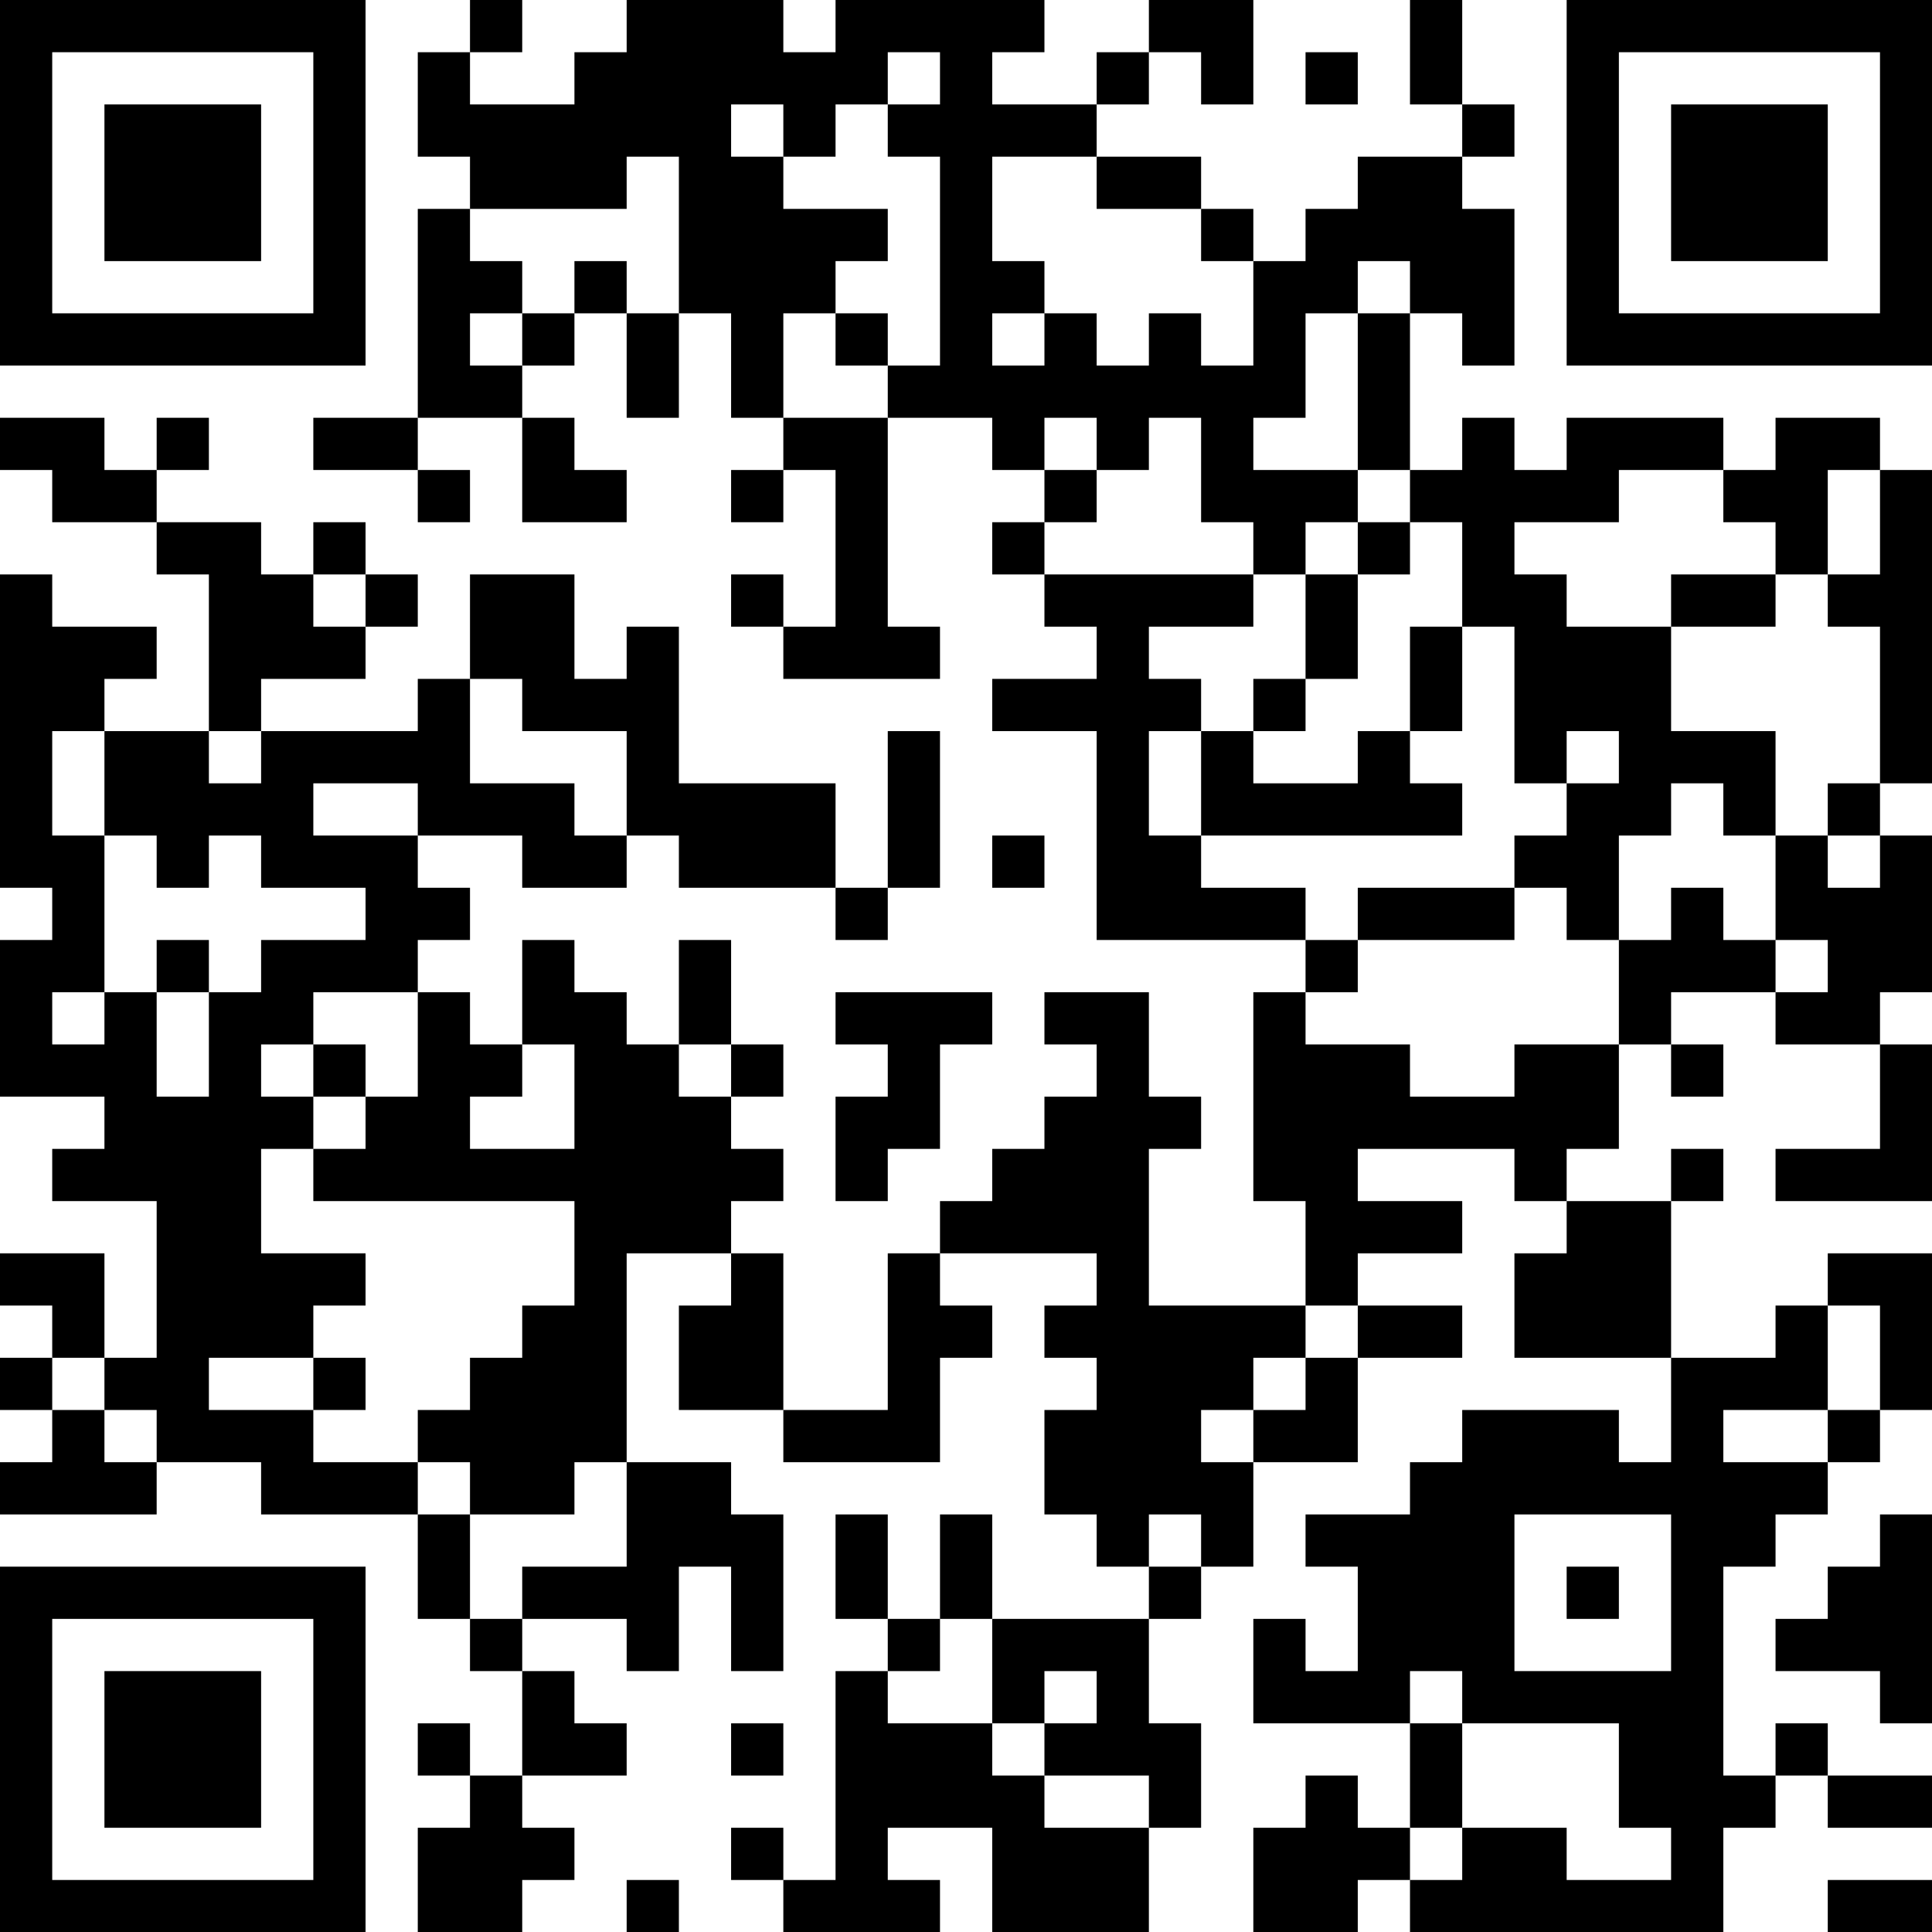 <?xml version="1.0" encoding="UTF-8"?>
<svg xmlns="http://www.w3.org/2000/svg" version="1.1" width="100" height="100" viewBox="0 0 100 100"><rect x="0" y="0" width="100" height="100" fill="#ffffff"/><g transform="scale(2.703)"><g transform="translate(0,0)"><path fill-rule="evenodd" d="M9 0L9 1L8 1L8 3L9 3L9 4L8 4L8 8L6 8L6 9L8 9L8 10L9 10L9 9L8 9L8 8L10 8L10 10L12 10L12 9L11 9L11 8L10 8L10 7L11 7L11 6L12 6L12 8L13 8L13 6L14 6L14 8L15 8L15 9L14 9L14 10L15 10L15 9L16 9L16 12L15 12L15 11L14 11L14 12L15 12L15 13L18 13L18 12L17 12L17 8L19 8L19 9L20 9L20 10L19 10L19 11L20 11L20 12L21 12L21 13L19 13L19 14L21 14L21 18L25 18L25 19L24 19L24 23L25 23L25 25L22 25L22 22L23 22L23 21L22 21L22 19L20 19L20 20L21 20L21 21L20 21L20 22L19 22L19 23L18 23L18 24L17 24L17 27L15 27L15 24L14 24L14 23L15 23L15 22L14 22L14 21L15 21L15 20L14 20L14 18L13 18L13 20L12 20L12 19L11 19L11 18L10 18L10 20L9 20L9 19L8 19L8 18L9 18L9 17L8 17L8 16L10 16L10 17L12 17L12 16L13 16L13 17L16 17L16 18L17 18L17 17L18 17L18 14L17 14L17 17L16 17L16 15L13 15L13 12L12 12L12 13L11 13L11 11L9 11L9 13L8 13L8 14L5 14L5 13L7 13L7 12L8 12L8 11L7 11L7 10L6 10L6 11L5 11L5 10L3 10L3 9L4 9L4 8L3 8L3 9L2 9L2 8L0 8L0 9L1 9L1 10L3 10L3 11L4 11L4 14L2 14L2 13L3 13L3 12L1 12L1 11L0 11L0 17L1 17L1 18L0 18L0 21L2 21L2 22L1 22L1 23L3 23L3 26L2 26L2 24L0 24L0 25L1 25L1 26L0 26L0 27L1 27L1 28L0 28L0 29L3 29L3 28L5 28L5 29L8 29L8 31L9 31L9 32L10 32L10 34L9 34L9 33L8 33L8 34L9 34L9 35L8 35L8 37L10 37L10 36L11 36L11 35L10 35L10 34L12 34L12 33L11 33L11 32L10 32L10 31L12 31L12 32L13 32L13 30L14 30L14 32L15 32L15 29L14 29L14 28L12 28L12 24L14 24L14 25L13 25L13 27L15 27L15 28L18 28L18 26L19 26L19 25L18 25L18 24L21 24L21 25L20 25L20 26L21 26L21 27L20 27L20 29L21 29L21 30L22 30L22 31L19 31L19 29L18 29L18 31L17 31L17 29L16 29L16 31L17 31L17 32L16 32L16 36L15 36L15 35L14 35L14 36L15 36L15 37L18 37L18 36L17 36L17 35L19 35L19 37L22 37L22 35L23 35L23 33L22 33L22 31L23 31L23 30L24 30L24 28L26 28L26 26L28 26L28 25L26 25L26 24L28 24L28 23L26 23L26 22L29 22L29 23L30 23L30 24L29 24L29 26L32 26L32 28L31 28L31 27L28 27L28 28L27 28L27 29L25 29L25 30L26 30L26 32L25 32L25 31L24 31L24 33L27 33L27 35L26 35L26 34L25 34L25 35L24 35L24 37L26 37L26 36L27 36L27 37L33 37L33 35L34 35L34 34L35 34L35 35L37 35L37 34L35 34L35 33L34 33L34 34L33 34L33 30L34 30L34 29L35 29L35 28L36 28L36 27L37 27L37 24L35 24L35 25L34 25L34 26L32 26L32 23L33 23L33 22L32 22L32 23L30 23L30 22L31 22L31 20L32 20L32 21L33 21L33 20L32 20L32 19L34 19L34 20L36 20L36 22L34 22L34 23L37 23L37 20L36 20L36 19L37 19L37 16L36 16L36 15L37 15L37 9L36 9L36 8L34 8L34 9L33 9L33 8L30 8L30 9L29 9L29 8L28 8L28 9L27 9L27 6L28 6L28 7L29 7L29 4L28 4L28 3L29 3L29 2L28 2L28 0L27 0L27 2L28 2L28 3L26 3L26 4L25 4L25 5L24 5L24 4L23 4L23 3L21 3L21 2L22 2L22 1L23 1L23 2L24 2L24 0L22 0L22 1L21 1L21 2L19 2L19 1L20 1L20 0L16 0L16 1L15 1L15 0L12 0L12 1L11 1L11 2L9 2L9 1L10 1L10 0ZM17 1L17 2L16 2L16 3L15 3L15 2L14 2L14 3L15 3L15 4L17 4L17 5L16 5L16 6L15 6L15 8L17 8L17 7L18 7L18 3L17 3L17 2L18 2L18 1ZM25 1L25 2L26 2L26 1ZM12 3L12 4L9 4L9 5L10 5L10 6L9 6L9 7L10 7L10 6L11 6L11 5L12 5L12 6L13 6L13 3ZM19 3L19 5L20 5L20 6L19 6L19 7L20 7L20 6L21 6L21 7L22 7L22 6L23 6L23 7L24 7L24 5L23 5L23 4L21 4L21 3ZM26 5L26 6L25 6L25 8L24 8L24 9L26 9L26 10L25 10L25 11L24 11L24 10L23 10L23 8L22 8L22 9L21 9L21 8L20 8L20 9L21 9L21 10L20 10L20 11L24 11L24 12L22 12L22 13L23 13L23 14L22 14L22 16L23 16L23 17L25 17L25 18L26 18L26 19L25 19L25 20L27 20L27 21L29 21L29 20L31 20L31 18L32 18L32 17L33 17L33 18L34 18L34 19L35 19L35 18L34 18L34 16L35 16L35 17L36 17L36 16L35 16L35 15L36 15L36 12L35 12L35 11L36 11L36 9L35 9L35 11L34 11L34 10L33 10L33 9L31 9L31 10L29 10L29 11L30 11L30 12L32 12L32 14L34 14L34 16L33 16L33 15L32 15L32 16L31 16L31 18L30 18L30 17L29 17L29 16L30 16L30 15L31 15L31 14L30 14L30 15L29 15L29 12L28 12L28 10L27 10L27 9L26 9L26 6L27 6L27 5ZM16 6L16 7L17 7L17 6ZM26 10L26 11L25 11L25 13L24 13L24 14L23 14L23 16L28 16L28 15L27 15L27 14L28 14L28 12L27 12L27 14L26 14L26 15L24 15L24 14L25 14L25 13L26 13L26 11L27 11L27 10ZM6 11L6 12L7 12L7 11ZM32 11L32 12L34 12L34 11ZM9 13L9 15L11 15L11 16L12 16L12 14L10 14L10 13ZM1 14L1 16L2 16L2 19L1 19L1 20L2 20L2 19L3 19L3 21L4 21L4 19L5 19L5 18L7 18L7 17L5 17L5 16L4 16L4 17L3 17L3 16L2 16L2 14ZM4 14L4 15L5 15L5 14ZM6 15L6 16L8 16L8 15ZM19 16L19 17L20 17L20 16ZM26 17L26 18L29 18L29 17ZM3 18L3 19L4 19L4 18ZM6 19L6 20L5 20L5 21L6 21L6 22L5 22L5 24L7 24L7 25L6 25L6 26L4 26L4 27L6 27L6 28L8 28L8 29L9 29L9 31L10 31L10 30L12 30L12 28L11 28L11 29L9 29L9 28L8 28L8 27L9 27L9 26L10 26L10 25L11 25L11 23L6 23L6 22L7 22L7 21L8 21L8 19ZM16 19L16 20L17 20L17 21L16 21L16 23L17 23L17 22L18 22L18 20L19 20L19 19ZM6 20L6 21L7 21L7 20ZM10 20L10 21L9 21L9 22L11 22L11 20ZM13 20L13 21L14 21L14 20ZM25 25L25 26L24 26L24 27L23 27L23 28L24 28L24 27L25 27L25 26L26 26L26 25ZM35 25L35 27L33 27L33 28L35 28L35 27L36 27L36 25ZM1 26L1 27L2 27L2 28L3 28L3 27L2 27L2 26ZM6 26L6 27L7 27L7 26ZM22 29L22 30L23 30L23 29ZM29 29L29 32L32 32L32 29ZM36 29L36 30L35 30L35 31L34 31L34 32L36 32L36 33L37 33L37 29ZM30 30L30 31L31 31L31 30ZM18 31L18 32L17 32L17 33L19 33L19 34L20 34L20 35L22 35L22 34L20 34L20 33L21 33L21 32L20 32L20 33L19 33L19 31ZM27 32L27 33L28 33L28 35L27 35L27 36L28 36L28 35L30 35L30 36L32 36L32 35L31 35L31 33L28 33L28 32ZM14 33L14 34L15 34L15 33ZM12 36L12 37L13 37L13 36ZM35 36L35 37L37 37L37 36ZM0 0L0 7L7 7L7 0ZM1 1L1 6L6 6L6 1ZM2 2L2 5L5 5L5 2ZM30 0L30 7L37 7L37 0ZM31 1L31 6L36 6L36 1ZM32 2L32 5L35 5L35 2ZM0 30L0 37L7 37L7 30ZM1 31L1 36L6 36L6 31ZM2 32L2 35L5 35L5 32Z" fill="#000000"/></g></g></svg>
